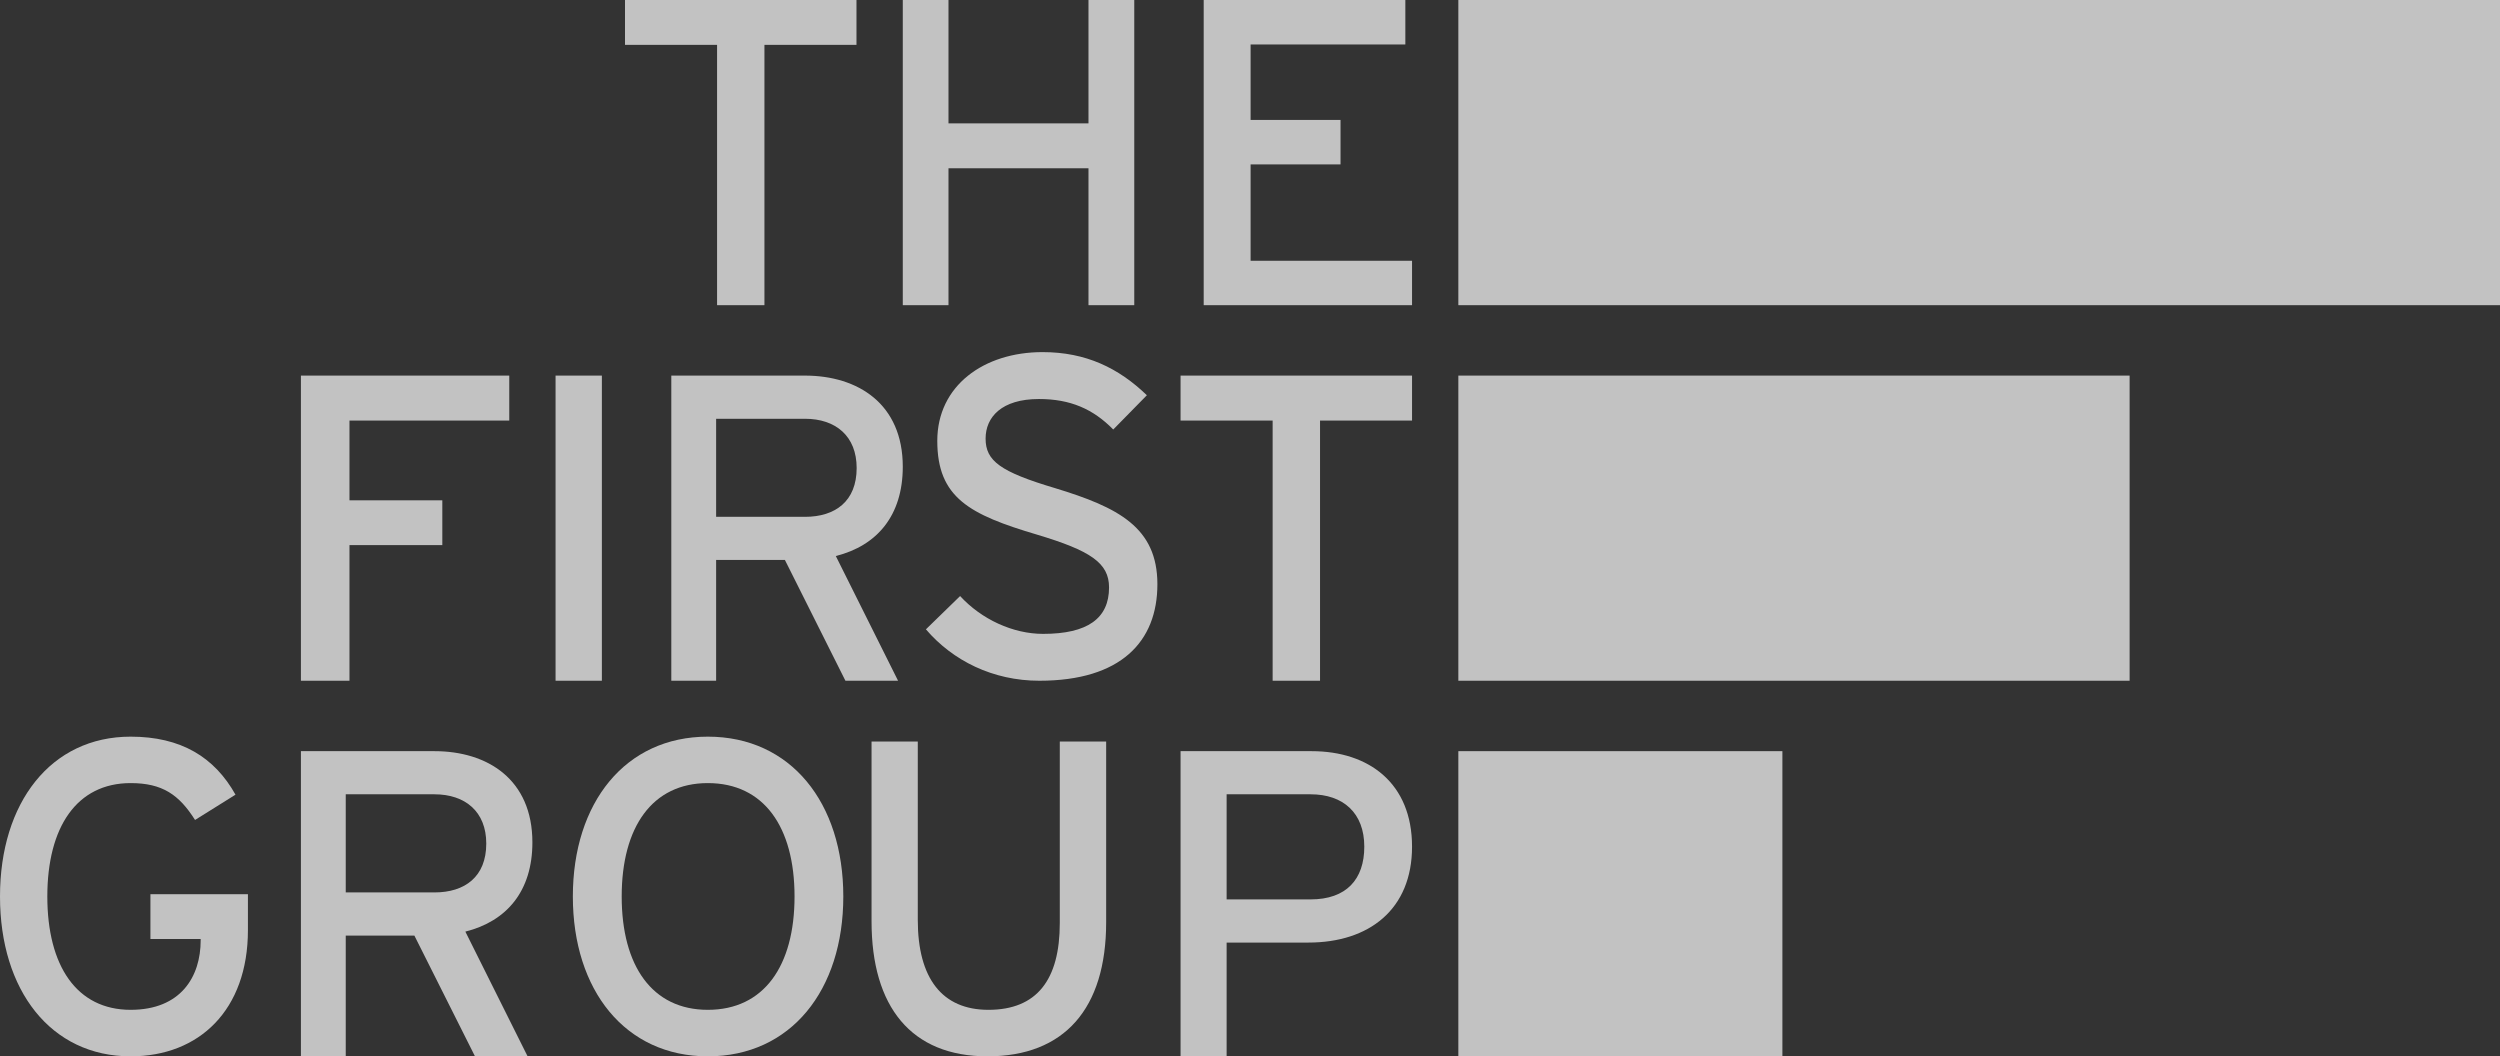 <svg xmlns="http://www.w3.org/2000/svg" xmlns:xlink="http://www.w3.org/1999/xlink" width="71px" height="30px" viewBox="0 0 71 30"><rect x="0" y="0" width="71" height="30" fill="#333333" stroke="none"/><title>LOGO 2 Copy</title><g id="Page-1" stroke="none" stroke-width="1" fill="none" fill-rule="evenodd" opacity="0.7"><g id="LOGO" fill="#FFFFFF"><path d="M12.338,25.345 L9.819,25.345 L9.819,22.558 L12.338,22.558 C13.216,22.558 13.81,23.054 13.81,23.957 C13.81,24.9 13.204,25.345 12.338,25.345 M15.12,23.924 C15.12,22.137 13.848,21.333 12.338,21.333 L8.546,21.333 L8.546,30 L9.819,30 L9.819,26.572 L11.769,26.572 L13.49,30 L14.984,30 L13.216,26.458 C14.39,26.163 15.12,25.309 15.12,23.924" id="Fill-1"></path><path d="M20.102,28.679 C18.523,28.679 17.656,27.434 17.656,25.46 C17.656,23.488 18.523,22.24 20.102,22.24 C21.696,22.24 22.565,23.488 22.565,25.46 C22.565,27.434 21.696,28.679 20.102,28.679 M20.102,20.921 C17.758,20.921 16.269,22.796 16.269,25.46 C16.269,28.126 17.758,30 20.102,30 C22.458,30 23.95,28.126 23.95,25.46 C23.95,22.796 22.458,20.921 20.102,20.921" id="Fill-3"></path><path d="M30.098,26.214 C30.098,27.827 29.447,28.679 28.071,28.679 C26.755,28.679 26.065,27.785 26.065,26.126 L26.065,21.06 L24.752,21.06 L24.752,26.166 C24.752,28.593 25.877,30 28.044,30 C30.223,30 31.415,28.653 31.415,26.19 L31.415,21.06 L30.098,21.06 L30.098,26.214 Z" id="Fill-6"></path><path d="M4.272,26.667 L5.699,26.667 L5.699,26.706 C5.699,27.737 5.138,28.679 3.71,28.679 C2.18,28.679 1.344,27.434 1.344,25.46 C1.344,23.488 2.18,22.24 3.71,22.24 C4.611,22.24 5.086,22.569 5.539,23.287 L6.688,22.569 C6.09,21.5 5.138,20.921 3.71,20.921 C1.442,20.921 0,22.796 0,25.46 C0,28.126 1.442,30 3.71,30 C5.663,30 7.041,28.679 7.041,26.417 L7.041,25.396 L4.272,25.396 L4.272,26.667 Z" id="Fill-9"></path><path d="M37.221,25.543 L34.836,25.543 L34.836,22.558 L37.221,22.558 C38.15,22.558 38.746,23.09 38.746,24.045 C38.746,24.973 38.237,25.543 37.221,25.543 M37.248,21.333 L33.528,21.333 L33.528,30 L34.836,30 L34.836,26.769 L37.159,26.769 C38.883,26.769 40.102,25.826 40.102,24.045 C40.102,22.248 38.883,21.333 37.248,21.333" id="Fill-12"></path><polygon id="Fill-14" points="9.925 15.481 12.562 15.481 12.562 14.209 9.925 14.209 9.925 11.944 14.463 11.944 14.463 10.667 8.546 10.667 8.546 19.333 9.925 19.333"></polygon><polygon id="Fill-16" points="15.778 19.333 17.093 19.333 17.093 10.667 15.778 10.667"></polygon><path d="M29.97,13.865 C28.405,13.399 27.991,13.089 27.991,12.456 C27.991,11.848 28.443,11.332 29.506,11.332 C30.396,11.332 31.044,11.614 31.616,12.198 L32.571,11.225 C31.769,10.452 30.84,10 29.609,10 C27.939,10 26.619,10.954 26.619,12.52 C26.619,14.138 27.539,14.616 29.453,15.184 C30.966,15.638 31.497,15.985 31.497,16.683 C31.497,17.562 30.89,18.002 29.623,18.002 C28.767,18.002 27.875,17.589 27.267,16.928 L26.296,17.873 C27.06,18.765 28.199,19.333 29.518,19.333 C31.833,19.333 32.87,18.223 32.87,16.592 C32.87,14.977 31.757,14.409 29.97,13.865" id="Fill-18"></path><polygon id="Fill-19" points="36.143 19.333 37.489 19.333 37.489 11.944 40.102 11.944 40.102 10.667 33.528 10.667 33.528 11.944 36.143 11.944"></polygon><path d="M20.338,14.678 L20.338,11.893 L22.861,11.893 C23.737,11.893 24.329,12.387 24.329,13.292 C24.329,14.233 23.725,14.678 22.861,14.678 L20.338,14.678 Z M23.737,15.791 C24.912,15.496 25.639,14.64 25.639,13.254 C25.639,11.472 24.368,10.667 22.861,10.667 L19.065,10.667 L19.065,19.333 L20.338,19.333 L20.338,15.902 L22.291,15.902 L24.01,19.333 L25.505,19.333 L23.737,15.791 Z" id="Fill-20"></path><polygon id="Fill-21" points="40.102 7.406 35.517 7.406 35.517 4.669 38.071 4.669 38.071 3.406 35.517 3.406 35.517 1.263 39.912 1.263 39.912 0 34.185 0 34.185 8.667 40.102 8.667"></polygon><polygon id="Fill-22" points="20.365 8.667 21.71 8.667 21.71 1.274 24.324 1.274 24.324 0 17.75 0 17.75 1.274 20.365 1.274"></polygon><polygon id="Fill-23" points="26.937 4.779 30.913 4.779 30.913 8.667 32.213 8.667 32.213 0 30.913 0 30.913 3.504 26.937 3.504 26.937 0 25.639 0 25.639 8.667 26.937 8.667"></polygon><polygon id="Fill-24" points="41.417 8.667 71 8.667 71 0 41.417 0"></polygon><polygon id="Fill-25" points="41.417 19.333 60.481 19.333 60.481 10.667 41.417 10.667"></polygon><polygon id="Fill-26" points="41.417 30 50.62 30 50.62 21.333 41.417 21.333"></polygon></g></g></svg>